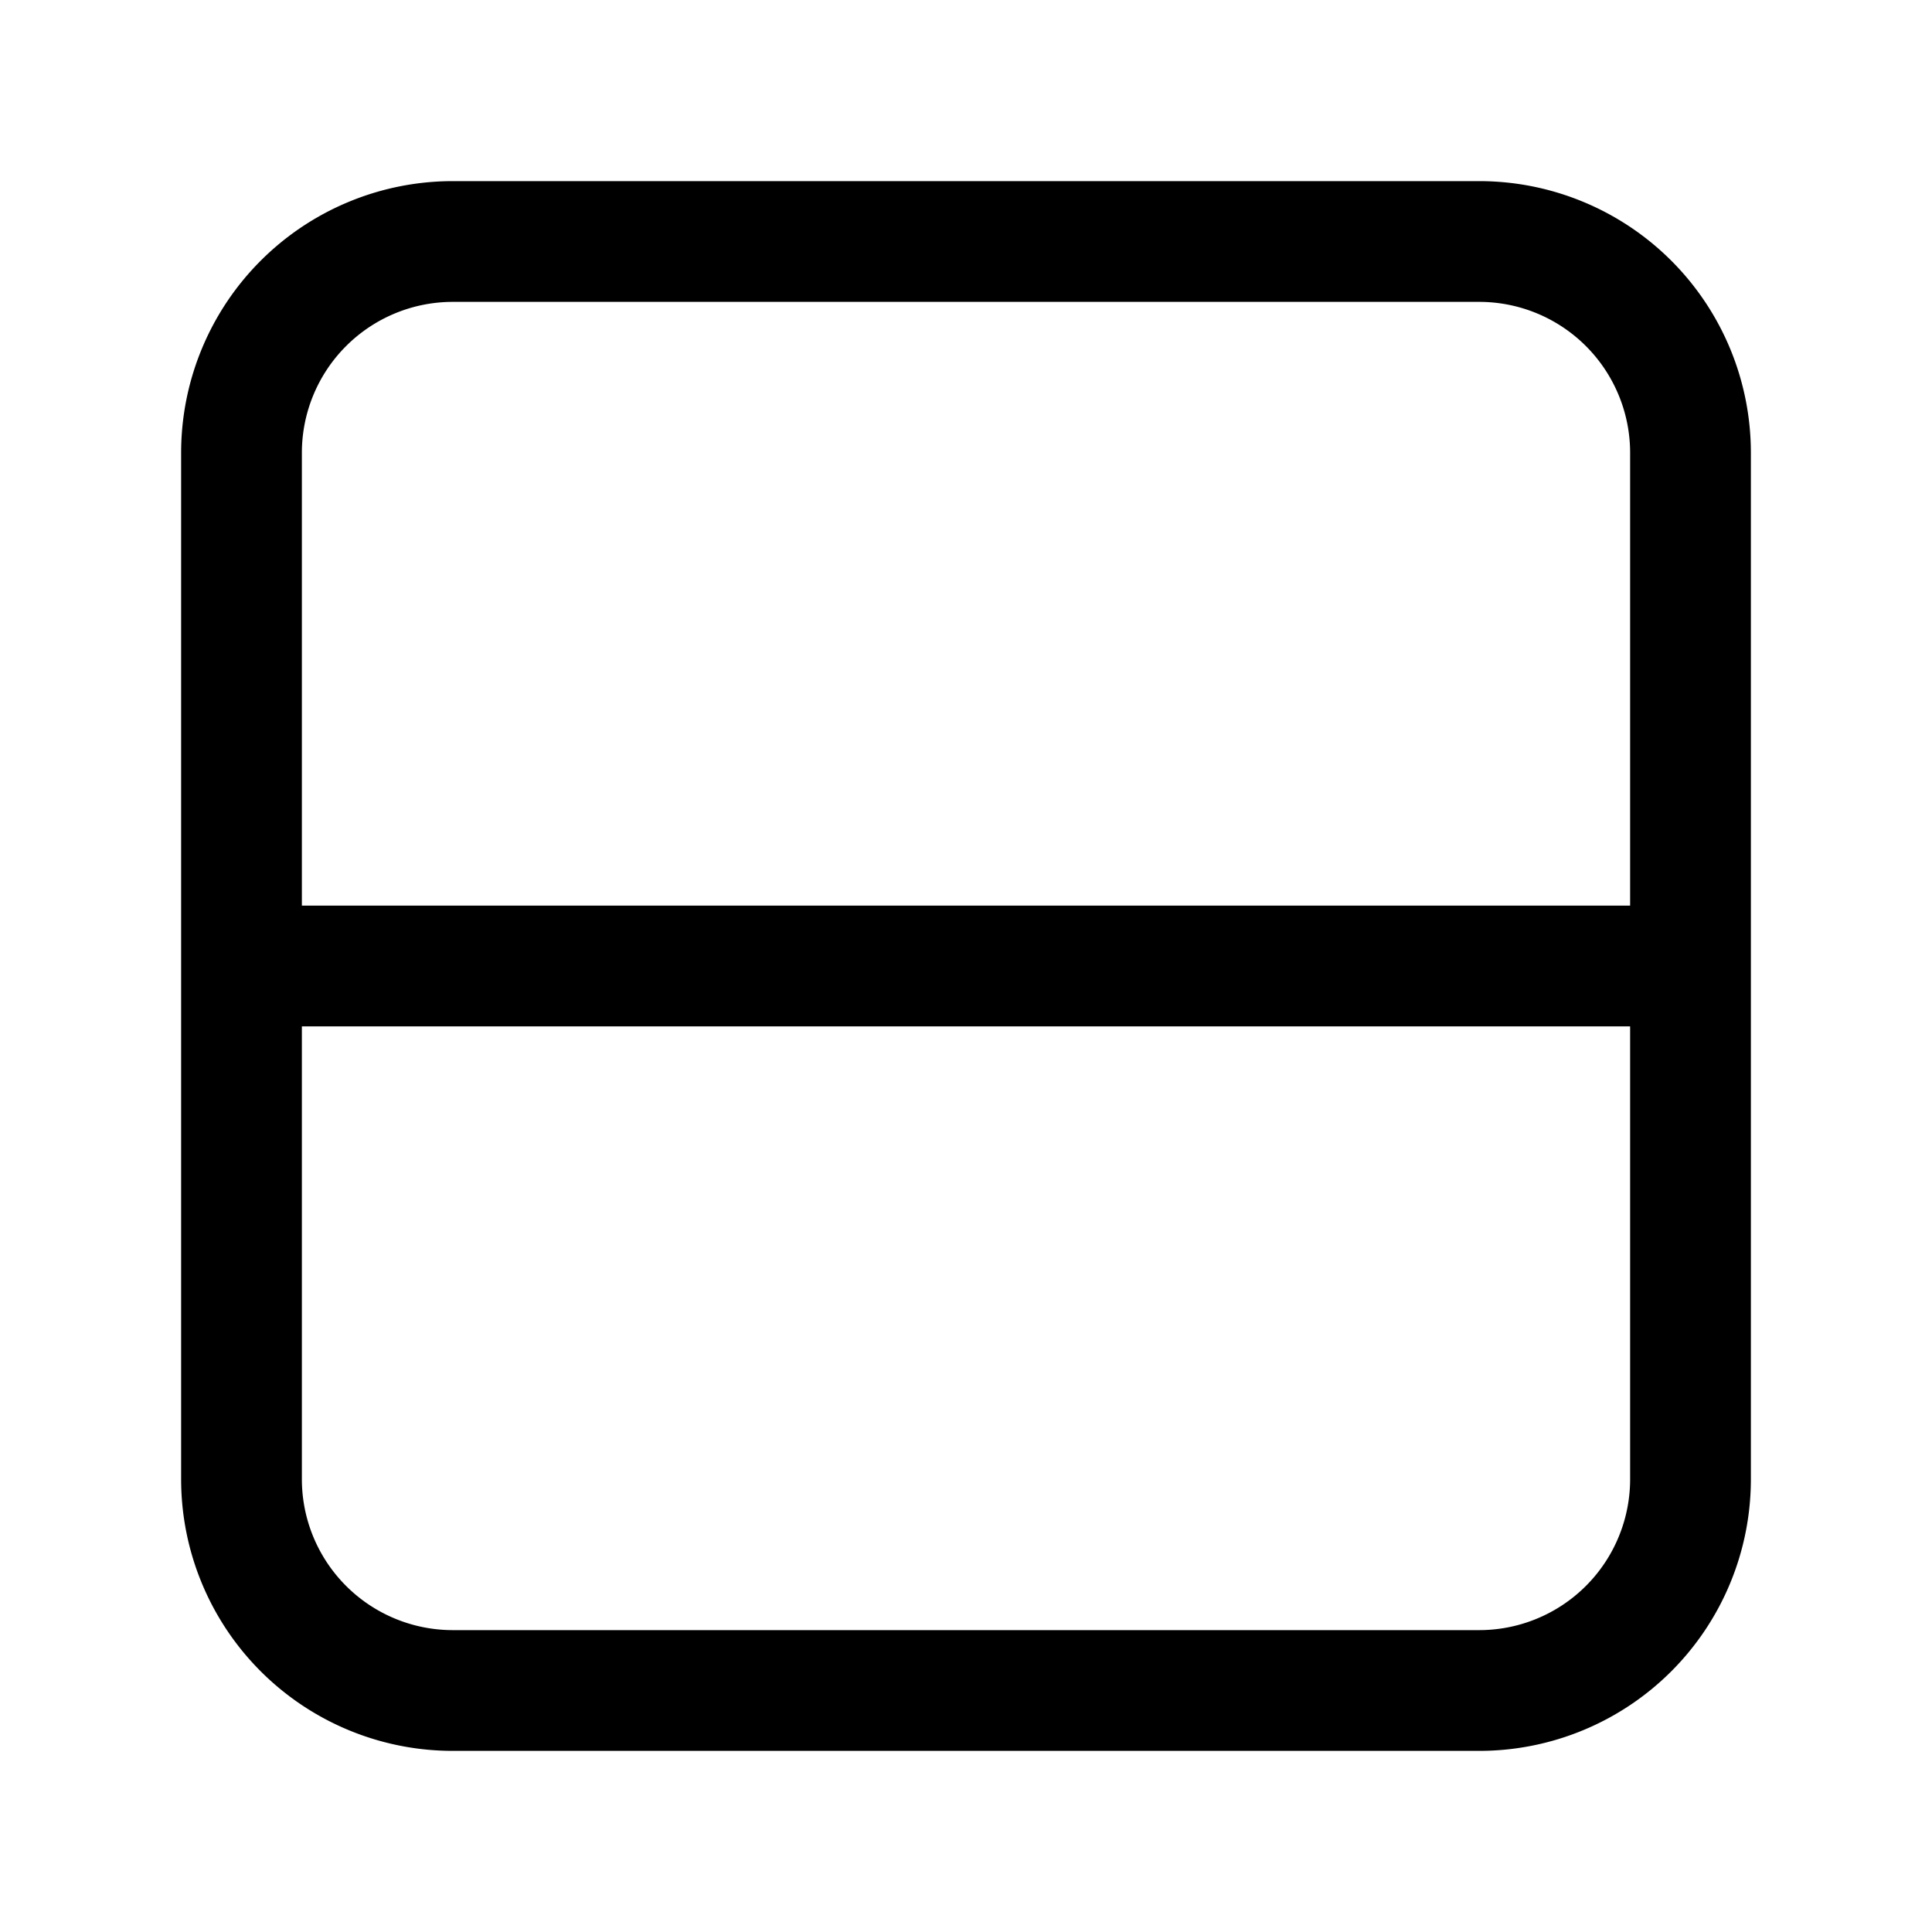 <svg width="32" height="32" viewBox="0 0 32 32" xmlns="http://www.w3.org/2000/svg"><path d="M3 7.5A4.5 4.5 0 0 1 7.5 3h17A4.5 4.5 0 0 1 29 7.5v17a4.5 4.5 0 0 1-4.5 4.5h-17A4.5 4.5 0 0 1 3 24.5v-17ZM7.5 5A2.5 2.5 0 0 0 5 7.5V15h22V7.5A2.5 2.5 0 0 0 24.5 5h-17ZM27 17H5v7.5A2.5 2.5 0 0 0 7.5 27h17a2.5 2.5 0 0 0 2.5-2.5V17Z"/></svg>